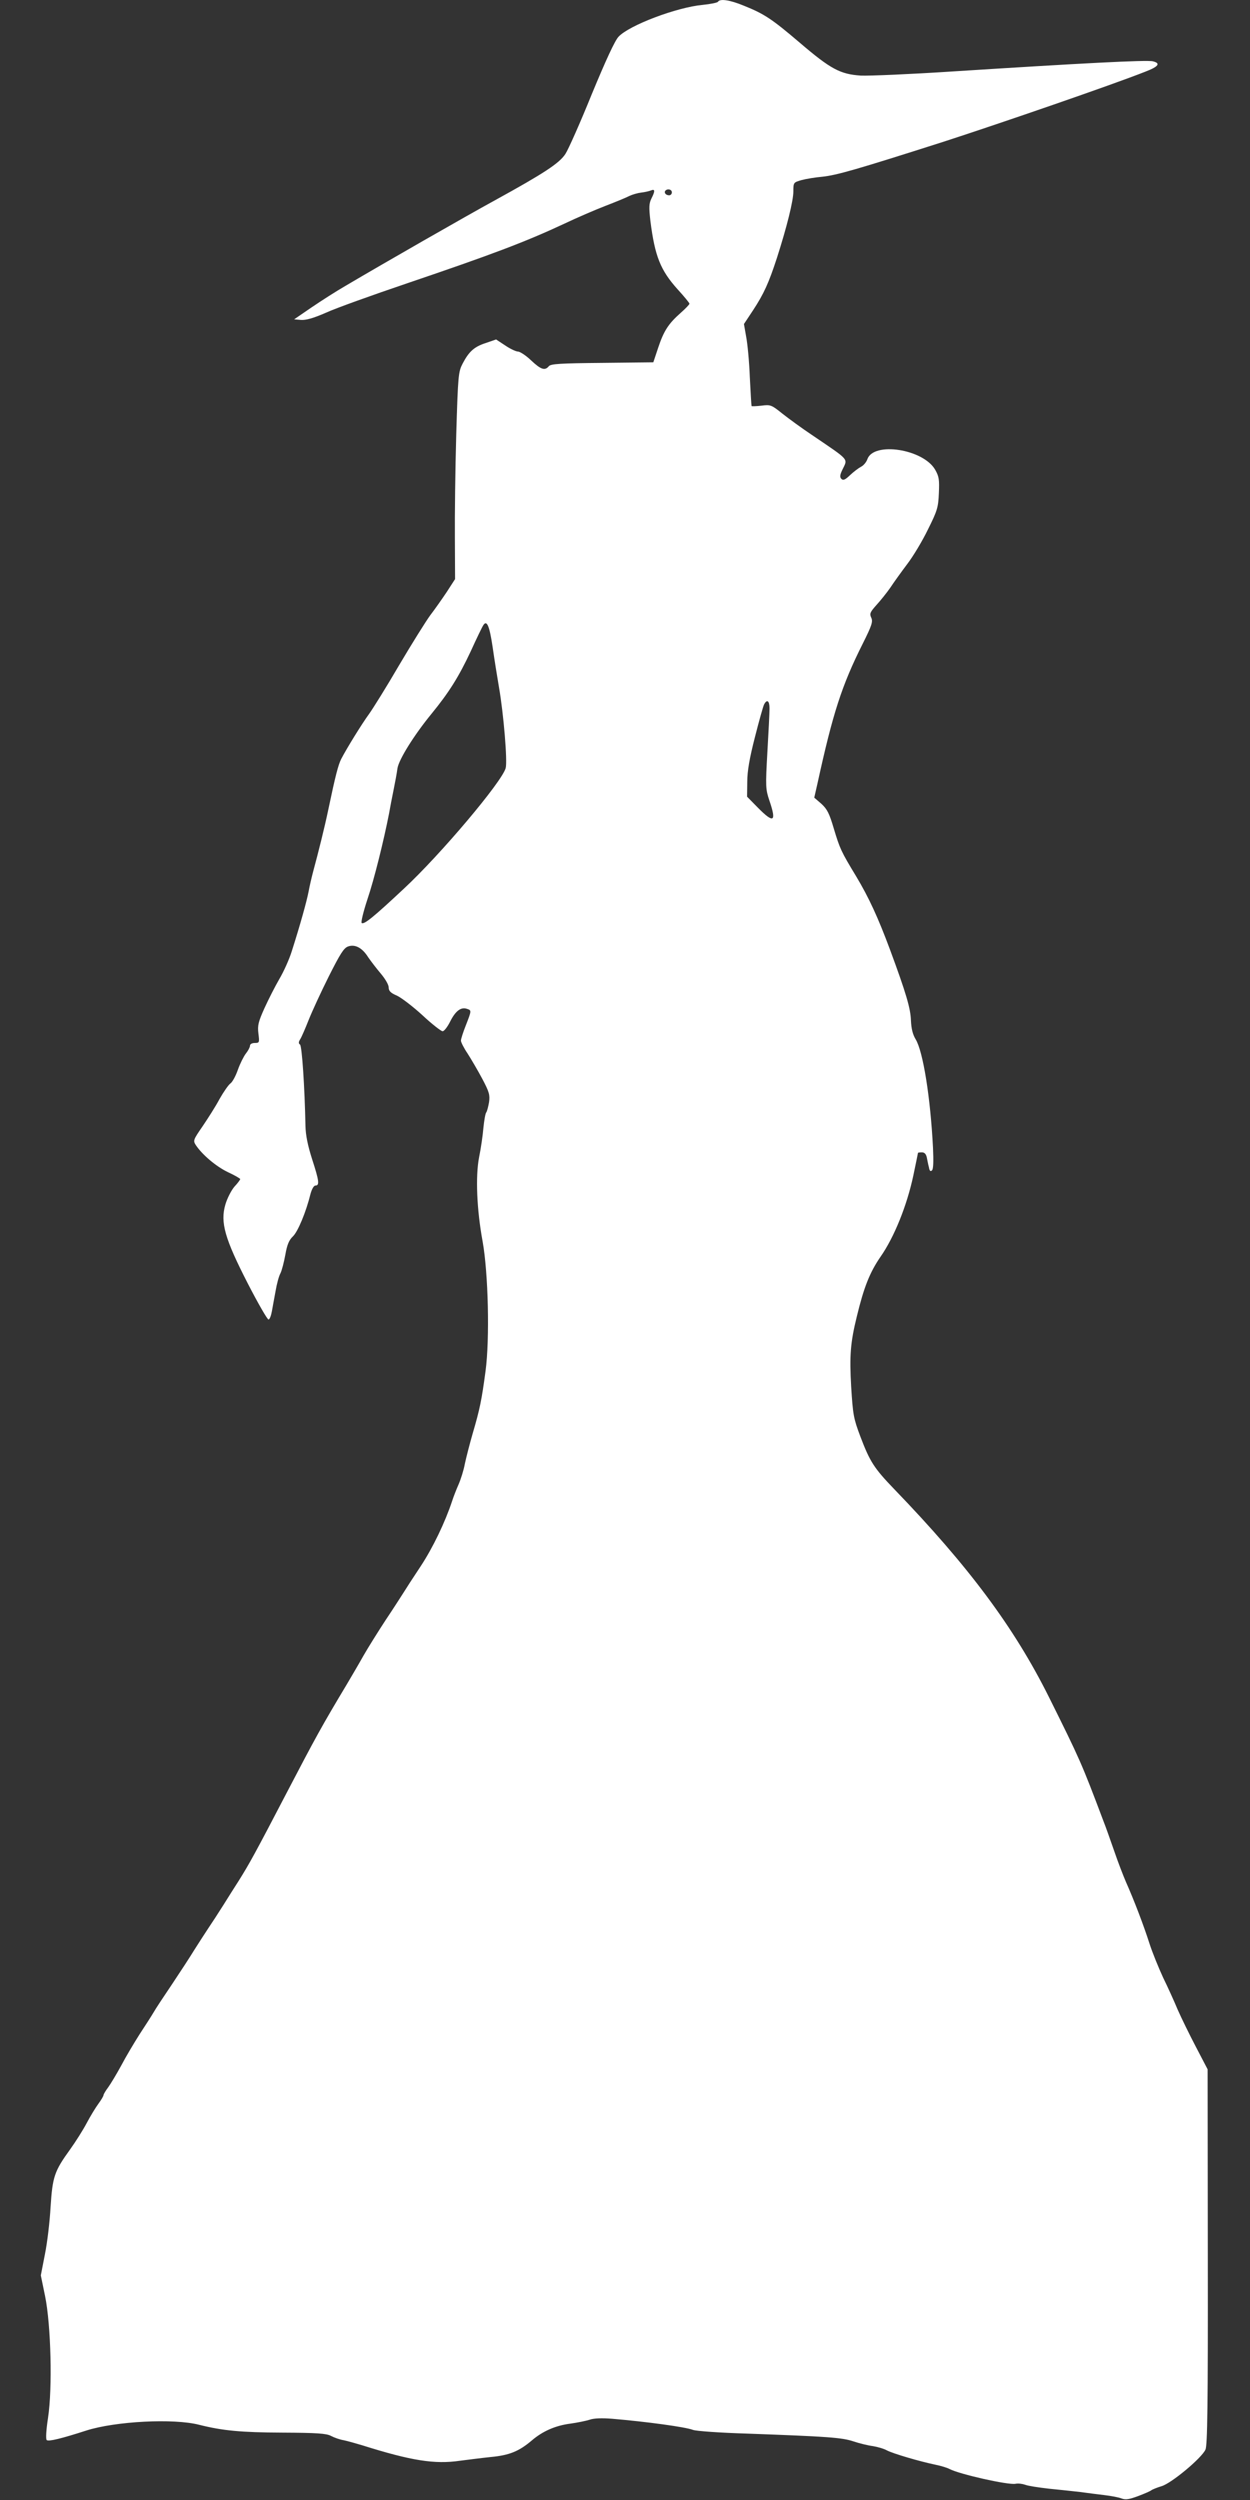 <?xml version="1.0" standalone="no"?>
<!DOCTYPE svg PUBLIC "-//W3C//DTD SVG 20010904//EN"
 "http://www.w3.org/TR/2001/REC-SVG-20010904/DTD/svg10.dtd">
<svg version="1.0" xmlns="http://www.w3.org/2000/svg"
 width="640pt" height="1280pt" viewBox="0 0 640 1280"
 preserveAspectRatio="xMidYMid meet">
<rect x="0" y="0" width="640" height="1280" fill="#333333" stroke="none"/>
<g transform="translate(0,1280) scale(0.1,-0.1)"
fill="#ffffff" stroke="none">
<path d="M3676 12791 c-3 -5 -39 -12 -78 -16 -132 -12 -376 -104 -431 -163
-19 -20 -65 -120 -137 -294 -59 -146 -120 -283 -135 -306 -31 -48 -111 -100
-360 -237 -150 -82 -574 -325 -765 -438 -47 -27 -125 -77 -175 -111 l-89 -61
35 -3 c25 -2 64 9 128 37 50 23 237 90 414 150 433 147 606 212 807 306 63 30
158 71 210 91 52 20 108 43 123 51 15 7 42 15 60 17 18 2 40 7 50 11 21 9 22
-3 2 -42 -12 -25 -13 -44 -5 -114 23 -181 51 -252 140 -351 33 -36 60 -69 60
-73 0 -4 -20 -25 -45 -47 -62 -55 -86 -91 -115 -178 l-25 -75 -261 -3 c-217
-2 -264 -5 -274 -17 -20 -24 -40 -18 -91 30 -26 25 -57 45 -67 45 -10 0 -40
14 -65 31 l-47 31 -52 -18 c-60 -19 -87 -44 -119 -105 -22 -42 -24 -58 -33
-364 -5 -176 -8 -415 -7 -530 l1 -210 -42 -65 c-24 -36 -62 -90 -85 -120 -22
-30 -94 -145 -159 -255 -64 -110 -134 -222 -154 -250 -38 -52 -115 -177 -143
-231 -15 -30 -29 -82 -66 -259 -19 -91 -50 -215 -77 -315 -8 -30 -19 -77 -24
-105 -10 -51 -42 -167 -86 -305 -13 -42 -42 -106 -64 -143 -22 -38 -56 -105
-76 -149 -31 -69 -36 -88 -31 -129 6 -47 5 -49 -18 -49 -15 0 -25 -6 -25 -14
0 -7 -9 -25 -21 -40 -11 -14 -30 -52 -41 -83 -11 -32 -28 -63 -38 -70 -10 -7
-35 -43 -56 -80 -20 -38 -60 -100 -87 -140 -47 -68 -49 -73 -35 -95 33 -50
104 -110 164 -139 35 -16 64 -33 64 -36 0 -3 -13 -21 -30 -39 -16 -19 -37 -60
-46 -91 -27 -92 -3 -175 115 -405 53 -103 101 -186 106 -184 6 1 13 20 17 42
4 21 12 68 19 104 6 36 17 77 25 91 7 14 18 57 25 95 9 52 19 75 39 94 25 24
67 124 90 218 7 25 17 42 25 42 22 0 19 24 -17 135 -22 69 -33 122 -34 170 -4
200 -18 411 -28 417 -8 5 -8 13 1 27 7 11 26 55 43 98 17 43 63 143 103 223
59 117 77 146 99 154 36 13 73 -7 103 -55 13 -19 42 -57 64 -83 23 -27 41 -58
41 -71 0 -19 10 -29 43 -43 23 -11 82 -56 131 -101 48 -45 95 -81 102 -81 8 0
25 22 39 50 27 54 55 75 85 65 25 -8 25 -8 -5 -85 -14 -35 -25 -70 -25 -78 0
-8 15 -38 34 -66 18 -28 52 -86 75 -129 36 -68 40 -83 35 -120 -4 -23 -10 -46
-14 -52 -5 -5 -11 -41 -15 -80 -3 -38 -13 -106 -22 -150 -19 -98 -12 -268 18
-431 29 -162 37 -499 15 -664 -20 -149 -29 -194 -66 -320 -15 -52 -33 -122
-40 -155 -6 -33 -21 -80 -32 -105 -11 -25 -26 -63 -33 -85 -36 -109 -99 -240
-161 -334 -38 -57 -78 -119 -89 -137 -11 -17 -51 -80 -90 -138 -38 -58 -90
-141 -114 -183 -24 -43 -63 -109 -86 -148 -126 -210 -160 -272 -305 -550 -164
-315 -194 -369 -248 -455 -19 -30 -55 -86 -79 -125 -24 -38 -59 -92 -78 -120
-18 -27 -50 -77 -71 -110 -20 -33 -71 -111 -113 -174 -42 -62 -85 -127 -95
-145 -10 -17 -42 -67 -71 -111 -28 -44 -71 -116 -94 -160 -24 -44 -54 -94 -67
-112 -13 -17 -24 -36 -24 -40 0 -5 -12 -25 -26 -44 -14 -19 -41 -63 -60 -99
-19 -36 -57 -96 -85 -135 -81 -112 -90 -140 -100 -294 -4 -75 -17 -184 -29
-243 l-21 -108 22 -107 c30 -148 38 -470 15 -622 -10 -64 -12 -109 -7 -114 9
-9 77 8 204 49 148 47 446 63 577 29 120 -30 213 -39 425 -40 178 -1 226 -4
250 -17 17 -9 46 -19 65 -22 19 -4 62 -16 95 -26 251 -79 371 -98 500 -79 39
5 109 14 157 19 96 9 145 29 211 85 55 47 120 76 197 86 36 5 80 14 99 20 22
8 64 9 115 5 176 -15 375 -42 414 -57 15 -6 140 -15 277 -19 411 -15 486 -20
545 -40 30 -10 75 -21 99 -24 24 -4 56 -13 72 -22 33 -17 166 -56 247 -73 30
-6 62 -16 73 -22 51 -27 300 -83 338 -76 14 3 36 0 50 -5 15 -6 69 -14 121
-20 52 -5 124 -13 160 -17 36 -5 92 -12 125 -16 33 -4 72 -11 87 -17 21 -8 39
-5 85 12 32 12 62 25 68 30 5 4 30 14 53 21 50 15 204 143 224 187 10 21 13
231 12 987 l-1 960 -60 115 c-33 63 -75 149 -93 190 -17 41 -51 116 -75 165
-23 50 -55 128 -70 175 -29 91 -79 222 -120 314 -13 30 -41 102 -60 158 -20
57 -44 126 -55 153 -113 300 -121 317 -279 635 -179 359 -412 671 -792 1065
-104 108 -125 141 -174 270 -35 93 -38 111 -47 255 -9 159 -4 226 29 360 36
149 66 225 121 305 70 100 135 261 168 415 13 63 24 115 24 117 0 2 9 3 20 3
13 0 21 -8 25 -25 3 -14 7 -37 11 -51 3 -19 8 -24 16 -16 7 7 8 47 5 114 -13
259 -51 495 -89 557 -15 25 -22 54 -24 96 -2 62 -24 138 -108 365 -60 161
-107 264 -173 374 -77 127 -83 141 -114 244 -23 78 -34 99 -63 126 l-37 32 17
75 c78 357 124 500 231 713 47 94 53 113 44 133 -10 21 -6 29 27 66 21 23 53
63 71 89 17 26 56 80 86 120 30 39 78 119 106 177 48 96 53 113 56 186 3 69 1
85 -19 120 -61 106 -315 145 -347 54 -5 -15 -20 -33 -33 -39 -13 -7 -38 -26
-56 -43 -25 -24 -35 -28 -44 -19 -9 9 -8 20 5 47 28 59 41 44 -156 178 -51 34
-118 83 -151 109 -56 45 -61 47 -107 41 -27 -3 -50 -4 -51 -2 -1 2 -5 69 -9
149 -3 80 -12 173 -19 208 l-11 63 47 71 c55 84 80 139 122 268 51 159 84 292
84 340 0 46 1 46 42 58 22 6 70 14 105 17 76 8 176 37 621 179 293 95 862 291
1034 359 68 26 80 43 39 53 -29 8 -372 -10 -1028 -52 -214 -14 -425 -23 -468
-21 -105 7 -154 33 -313 169 -142 121 -181 147 -286 189 -70 29 -122 37 -132
20z m-236 -976 c0 -8 -6 -15 -14 -15 -17 0 -28 14 -19 24 12 12 33 6 33 -9z
m-918 -2326 c9 -63 24 -157 33 -209 23 -131 44 -379 34 -413 -20 -71 -333
-442 -520 -616 -157 -147 -204 -185 -217 -177 -5 3 8 57 29 121 35 103 84 302
111 440 5 28 15 82 23 120 8 39 17 88 20 111 7 45 84 169 174 279 90 110 140
190 201 320 30 66 59 126 64 133 18 30 32 -1 48 -109z m1418 -316 c0 -21 -5
-122 -11 -224 -10 -177 -9 -190 10 -247 38 -111 23 -120 -59 -37 l-55 56 1 77
c0 54 12 122 39 227 21 83 42 158 47 168 15 29 28 19 28 -20z"/>
</g>
</svg>
